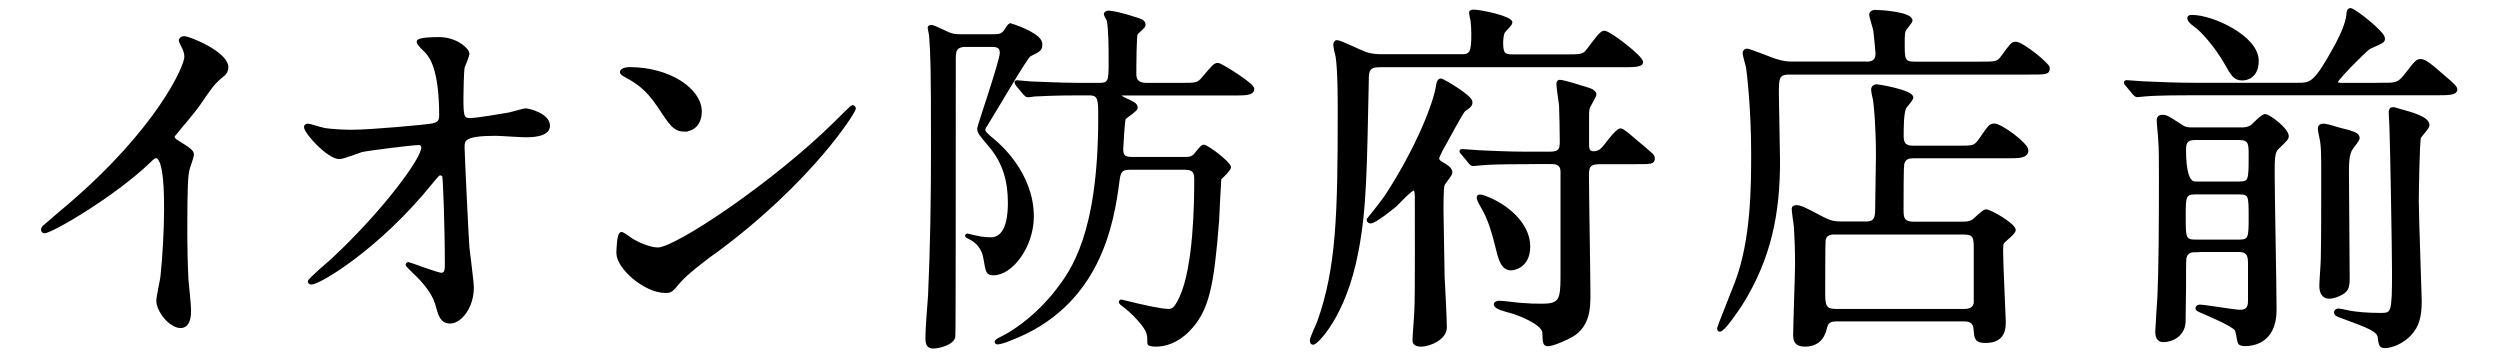 <?xml version="1.0" encoding="UTF-8"?><svg id="_レイヤー_2" xmlns="http://www.w3.org/2000/svg" xmlns:xlink="http://www.w3.org/1999/xlink" viewBox="0 0 238 34"><defs><style>.cls-1{fill:none;}.cls-2{clip-path:url(#clippath);}.cls-3{stroke:#000;stroke-miterlimit:10;stroke-width:.28px;}</style><clipPath id="clippath"><rect class="cls-1" width="238" height="34"/></clipPath></defs><g id="_文字"><g class="cls-2"><g><path class="cls-3" d="m16.81,13.44c1.37.85,1.51.99,1.51,1.3,0,.21-.39,1.2-.42,1.41-.14.63-.21,1.37-.21,6.24,0,.95.04,2.85.11,4.23.04.42.25,2.47.25,2.92,0,.35,0,1.55-.85,1.55-.99,0-2.18-1.51-2.18-2.47,0-.35.35-1.9.39-2.25.21-1.9.35-4.62.35-6.48,0-1.27,0-4.97-.92-4.97-.18,0-.32.14-.6.42-3.45,3.31-9.37,6.73-10.01,6.73-.11,0-.18-.07-.18-.21,0-.11.04-.18.11-.25.92-.81,1.9-1.62,2.47-2.11,8.32-7.12,11.06-13.11,11.06-14.09,0-.35-.11-.67-.28-.99-.04-.07-.25-.49-.25-.56,0-.14.18-.28.35-.28.53,0,4.09,1.48,4.09,2.82,0,.35-.18.6-.32.7-.95.77-1.09.99-2.4,2.89-.6.85-1.73,2.11-2.4,2.96,0,.21.11.35.32.49Z"/><path class="cls-3" d="m30.63,12.28c1.13.21,2.61.21,2.89.21,1.9,0,7.12-.49,7.65-.6.53-.11.78-.32.78-.85,0-4.54-.95-5.67-1.37-6.13-.14-.14-.78-.74-.78-.92,0-.32,1.66-.32,1.97-.32,1.73,0,2.78,1.09,2.78,1.44,0,.21-.39,1.13-.46,1.3-.07.42-.11,2.36-.11,2.89,0,1.69.04,2.08.74,2.08s2.89-.39,3.73-.53c.25-.04,1.37-.39,1.59-.39.32,0,2.18.46,2.18,1.52,0,.95-1.73.95-2.18.95s-2.43-.14-2.85-.14c-3.1,0-3.1.53-3.1,1.27,0,.53.39,8.74.46,9.51.07.63.42,3.28.42,3.81,0,1.87-1.16,3.28-2.11,3.28-.81,0-.99-.6-1.3-1.76-.32-1.09-1.34-2.25-2.04-2.89-.11-.11-.77-.74-.77-.81s.11-.11.14-.11c.07,0,2.75,1.02,3.14,1.02.46,0,.46-.56.46-.85,0-3.88-.18-8.31-.25-8.49-.04-.14-.18-.21-.32-.21-.18,0-.25.07-.85.81-5.07,6.27-10.68,9.58-11.42,9.58-.11,0-.21-.07-.21-.14,0-.18,1.9-1.8,2.25-2.11,4.97-4.65,8.56-9.58,8.56-10.64,0-.21-.14-.39-.39-.39-.63,0-4.79.53-5.43.67-.35.11-1.8.67-2.11.67-1.06,0-3.24-2.4-3.24-2.92,0-.14.18-.18.21-.18.21,0,1.16.32,1.34.35Z"/><path class="cls-3" d="m68.05,23.98c-.92.67-2.71,2.01-3.45,2.89-.67.81-.74.88-1.27.88-1.9,0-4.51-2.25-4.51-3.66,0-.25.04-1.87.35-1.87.14,0,.92.6,1.06.67.46.28,1.62.81,2.4.81,1.73,0,11.06-6.24,16.91-12.01.56-.56,1.55-1.55,1.62-1.55s.18.11.18.18c0,.32-4.12,6.91-13.28,13.67Zm-2.89-11.59c-.95,0-1.3-.56-2.47-2.33-1.2-1.8-2.22-2.33-3.21-2.89-.14-.07-.32-.18-.32-.32s.28-.32.78-.32c3.77,0,6.73,2.01,6.73,4.09,0,1.06-.6,1.76-1.52,1.76Z"/><path class="cls-3" d="m92.01,4.32c-1.16,0-1.16.56-1.16,1.48,0,6.69,0,26.11-.04,26.25-.14.7-1.52.99-1.94.99-.46,0-.63-.21-.63-.85,0-1.13.18-2.92.25-4.05.21-4.62.28-9.23.28-13.85,0-8-.04-8.95-.18-10.89,0-.11-.14-.67-.14-.77,0-.07.11-.11.18-.11.21,0,.28.04,1.55.63.49.25.99.25,1.3.25h3c.6,0,.95,0,1.3-.56.14-.21.25-.42.39-.49,1.06.32,2.92,1.09,2.92,1.83,0,.53-.11.6-1.06,1.06-.35.18-3.21,5.14-3.84,6.13-.46.74-.53.85-.53.99,0,.25.25.46,1.13,1.2.18.18,3.49,2.89,3.49,7.05,0,2.82-1.97,5.46-3.7,5.46-.56,0-.6-.14-.81-1.41-.07-.42-.25-1.41-1.44-2.01-.25-.11-.32-.18-.32-.21s.04-.07.07-.07.63.14.77.18c.74.18,1.23.18,1.48.18,1.69,0,1.76-2.5,1.76-3.42,0-2.01-.46-3.81-1.83-5.43-.99-1.16-1.09-1.3-1.09-1.66,0-.21,2.15-6.41,2.15-7.19,0-.7-.56-.7-.95-.7h-2.36Zm15.57,11.7c-.81,0-1.02.25-1.13,1.09-.53,4.16-1.8,12.01-10.39,15.22-.28.14-.92.32-1.09.32-.11,0-.14-.07-.14-.11,0-.11.28-.25.63-.42,1.48-.74,3.56-2.36,5.11-4.37,1.48-1.9,4.12-5.39,4.12-16.56,0-1.69,0-2.25-.99-2.25h-1.06c-2.04,0-3.59.07-4.26.11-.11.04-.46.07-.53.07-.11,0-.18-.07-.32-.21l-.67-.81q-.14-.18-.14-.25c0-.07.04-.07.11-.07.21,0,1.09.11,1.3.11.04,0,3.07.14,4.69.14h1.87c.99,0,.99-.42.99-2.15,0-1.3,0-2.99-.18-3.95-.04-.11-.28-.49-.28-.6,0-.04.11-.18.28-.18.74,0,3.07.74,3.21.85.18.11.21.28.21.39,0,.18-.67.67-.74.81-.14.25-.14,3.28-.14,3.84,0,.46.11.99,1.16.99h3.1c1.59,0,1.76,0,2.25-.6.99-1.16,1.09-1.3,1.41-1.3.25,0,3.31,1.9,3.31,2.33,0,.49-.71.49-1.9.49h-10.5c-.11,0-.32,0-.32.14,0,.11.74.46.99.56.25.14.63.28.63.6,0,.25-1.02.85-1.13,1.02-.11.18-.25,2.78-.25,2.96,0,.78.42.85,1.06.85h4.9c.39,0,.71,0,1.02-.32.11-.14.63-.85.81-.85.35,0,2.47,1.62,2.47,2.01,0,.21-.67.85-.92,1.09-.04.39-.18,3.35-.21,3.98-.49,6.27-.95,8.56-2.78,10.43-1.13,1.16-2.29,1.44-3.1,1.44-.42,0-.67-.07-.67-.18,0-.81,0-1.16-.85-2.15-.71-.81-1.16-1.16-1.76-1.62-.04-.04-.11-.11-.11-.18l.07-.07q.11,0,.21.04c1.97.49,3.63.85,4.33.85.39,0,.67-.18,1.16-1.23,1.34-2.92,1.41-8.98,1.41-11.17,0-.6-.04-1.13-1.02-1.13h-5.25Z"/><path class="cls-3" d="m139.12,5.31c.95,0,1.09-.35,1.09-2.11,0-.39-.04-.95-.07-1.23-.04-.11-.14-.63-.14-.77s.18-.14.32-.14c.63,0,3.52.6,3.52,1.09,0,.18-.67.77-.74.95-.11.32-.14.7-.14.99,0,1.13.28,1.23,1.13,1.23h5.04c1.48,0,1.66,0,2.18-.74.7-.92,1.13-1.52,1.41-1.52.49,0,3.56,2.36,3.56,2.85,0,.35-.78.35-2.08.35h-22.9c-1.09,0-1.13.56-1.13,1.37-.18,8.14-.18,12.16-.99,16.31-1.16,6.17-3.88,8.74-4.16,8.74-.18,0-.18-.18-.18-.28,0-.25.6-1.48.71-1.8,1.8-5.07,1.94-10.18,1.94-19.87,0-1.34,0-4.19-.21-5.39-.04-.14-.21-.88-.21-1.06,0-.14.04-.32.21-.32.32,0,2.22.95,2.64,1.09.67.25,1.23.25,1.66.25h7.54Zm-1.83,10.25c.42.25.84.49.84.88,0,.18-.67.95-.74,1.16-.11.21-.11,1.94-.11,2.33,0,.63.11,6.1.11,6.48.04.67.21,3.98.21,4.76,0,1.09-1.58,1.69-2.29,1.69s-.7-.32-.7-.56c0-.32.18-2.43.18-2.85.07-1.37.04-8.7.04-10.68,0-.21,0-.78-.25-.78s-1.48,1.3-1.73,1.55c-.63.53-2.01,1.59-2.36,1.59-.11,0-.25-.07-.25-.21.11-.11,1.55-1.97,1.73-2.25,2.99-4.58,4.69-8.95,4.9-10.64.04-.14.07-.42.32-.42.11,0,2.85,1.55,2.85,2.11,0,.28-.11.39-.67.78-.18.14-1.3,2.22-1.94,3.38-.11.18-.6,1.09-.56,1.23,0,.11.14.32.42.46Zm8.14-.07c-2.54,0-3.66.04-4.44.11-.11,0-.63.07-.74.07-.14,0-.21-.07-.32-.21l-.67-.81c-.14-.18-.18-.18-.18-.25s.07-.07.14-.07c.25,0,1.34.11,1.55.11,2.85.14,3.84.14,5.43.14h1.37c.99,0,1.06-.42,1.06-1.13s-.04-2.89-.07-3.45c-.04-.32-.25-1.73-.25-1.94,0-.14,0-.32.18-.32.39,0,2.11.56,2.47.67.53.14.88.32.88.6,0,.11-.49.95-.56,1.09-.11.21-.14.49-.14.85v2.78c0,.42.04.81.56.81.35,0,.56-.11.77-.28.32-.25,1.41-1.9,1.8-1.9.21,0,.78.49,1.3.95.28.21,1.55,1.3,1.69,1.44.07.11.14.18.14.32,0,.42-.18.42-1.83.42h-3.28c-1.06,0-1.16.42-1.16,1.23,0,1.8.14,9.72.14,11.34,0,1.13,0,2.92-1.62,3.88-.49.28-1.8.88-2.29.88-.35,0-.35-.21-.39-1.16-.04-.92-2.61-1.87-3.21-2.01-.39-.11-1.41-.35-1.41-.67,0-.14.21-.21.39-.21.35,0,1.87.21,2.15.21.88.07,1.16.07,1.94.07,1.69,0,1.87-.49,1.87-2.68v-10.01c0-.88-.67-.88-1.09-.88h-2.18Zm.11,7.96c0,1.97-1.48,2.15-1.69,2.15-.85,0-1.09-1.02-1.37-2.18-.32-1.34-.7-2.54-1.23-3.49-.39-.67-.53-.95-.53-1.13,0-.07.04-.14.14-.14.04,0,.21,0,.49.11,2.04.74,4.19,2.54,4.19,4.69Z"/><path class="cls-3" d="m177.6,6.01c.39,0,1.09,0,1.09-.92,0-.14-.11-1.27-.21-2.18-.04-.25-.39-1.3-.39-1.51s.21-.32.42-.32c.46,0,3.42.18,3.42.88,0,.14-.49.67-.56.81-.18.25-.18.63-.18,1.41,0,1.41,0,1.83,1.06,1.83h6.13c1.66,0,1.83,0,2.25-.6.85-1.16.95-1.3,1.27-1.3.6,0,3.1,2.01,3.1,2.36,0,.49-.18.49-1.87.49h-22.83c-1.09,0-1.09.56-1.09,1.97,0,1.02.11,5.5.11,6.41,0,4.93-.81,9.2-3.56,13.6-.35.53-1.66,2.5-2.04,2.5-.11,0-.11-.14-.11-.21s1.48-3.77,1.69-4.33c1.55-4.09,1.55-9.2,1.55-12.37,0-4.19-.42-7.72-.49-8.14-.04-.21-.32-1.13-.32-1.3,0-.14.07-.32.28-.32s2.22.81,2.64.95c.88.28,1.23.28,1.8.28h6.83Zm0,15.22c1.06,0,1.06-.6,1.06-1.66,0-.74.07-4.05.07-4.72,0-2.68-.18-4.69-.28-5.35-.04-.14-.18-.81-.18-.95,0-.28.21-.39.39-.39.11,0,3.35.53,3.35,1.13,0,.18-.6.81-.67.95-.25.49-.25,2.01-.25,2.64,0,.46,0,1.13,1.02,1.13h4.23c1.52,0,1.66,0,2.15-.67.92-1.34.99-1.44,1.37-1.44.63,0,3.1,1.83,3.1,2.4,0,.63-.74.63-1.87.63h-8.95c-.39,0-.78.07-.95.53-.07.14-.11.21-.11,4.51,0,.7.04,1.27,1.06,1.27h4.69c.28,0,.71,0,1.06-.25.18-.14.95-.92,1.16-.92.46,0,2.71,1.34,2.71,1.83,0,.25-.85.92-.99,1.06-.21.21-.21.32-.21,1.09,0,1.02.25,6.2.25,6.52,0,.67,0,1.94-1.8,1.94-.92,0-.92-.35-.99-1.2-.04-.7-.53-.85-.99-.85h-12.23c-.46,0-.85.11-.99.67-.11.46-.39,1.73-1.97,1.73-.92,0-.99-.49-.99-.99,0-1.06.18-5.74.18-6.73,0-1.62-.07-2.82-.11-3.56-.04-.25-.21-1.48-.21-1.73,0-.11.14-.18.28-.18.39,0,.71.14,2.57,1.13.56.28.95.42,1.62.42h2.4Zm-2.92.95c-.53,0-.92.14-1.02.67-.04.18-.04,4.54-.04,5.04,0,1.13.07,1.66,1.13,1.66h12.3c.46,0,.92-.18.99-.7v-5.11c0-1.02,0-1.55-1.02-1.55h-12.33Z"/><path class="cls-3" d="m226.86,8.02c1.2,0,1.48,0,2.15-.85.99-1.27,1.09-1.41,1.44-1.41.39,0,.88.39,2.36,1.69.56.46.99.85.99,1.06,0,.42-.74.42-1.87.42h-23.25c-.81,0-3.24,0-4.47.11-.11,0-.63.07-.74.07s-.18-.07-.32-.21l-.67-.81c-.14-.14-.14-.18-.14-.25,0-.04.04-.07.11-.07.25,0,1.34.11,1.55.11,1.62.07,3.21.14,4.83.14h9.9c1.3,0,1.66,0,3.7-3.73.49-.95.99-1.97,1.09-2.92,0-.21.04-.46.25-.46.32,0,3.14,2.18,3.14,2.75,0,.28-.11.32-1.13.77-.35.14-.53.32-1.83,1.62-.25.25-1.51,1.55-1.51,1.73,0,.25.18.25.74.25h3.7Zm-17.83,15.85c-.35,0-.85,0-1.02.67-.04.14-.04,1.55-.04,2.92,0,.46-.04,2.61-.04,3.1,0,1.2-.99,1.87-2.01,1.87-.49,0-.6-.46-.6-.85,0-.32.18-2.89.21-3.42.11-2.47.14-6.8.14-11.03,0-1.94,0-2.96-.07-3.84,0-.25-.14-1.51-.14-1.8,0-.32.14-.42.42-.42.32,0,.46.07,1.59.81.56.39.74.39,1.37.39h4.47c.32,0,.67,0,1.06-.25.18-.14.99-1.02,1.27-1.02.35,0,2.11,1.3,2.11,1.97,0,.21-.11.32-.95,1.13-.39.39-.39,1.06-.39,2.47,0,1.83.18,10.89.18,12.93,0,3.17-2.29,3.31-2.85,3.31-.07,0-.39,0-.53-.14-.11-.14-.21-1.09-.32-1.27-.25-.46-2.54-1.41-3.28-1.73-.39-.18-.46-.21-.46-.32,0-.18.18-.21.28-.21.49,0,3.24.49,3.84.49.88,0,.88-.67.88-1.02v-3.42c0-.67,0-1.34-1.02-1.34h-4.12Zm-.07-5.5c-1.02,0-1.02.39-1.02,2.33,0,1.83,0,2.25,1.02,2.25h4.23c1.02,0,1.02-.39,1.02-2.33s0-2.25-1.02-2.25h-4.23Zm4.19-.95c1.06,0,1.06-.25,1.06-2.61,0-1.13,0-1.62-1.06-1.62h-4.16c-.74,0-1.02.25-1.02,1.06q0,3.17,1.02,3.17h4.16Zm.32-9.9c-.74,0-.95-.42-1.58-1.52-.95-1.66-2.29-3.14-2.85-3.52-.6-.42-.67-.63-.67-.74,0-.18.18-.18.32-.18,1.9,0,6.2,1.94,6.2,4.23,0,1.55-1.06,1.73-1.41,1.73Zm10.04,5c.53.14.99.25.99.63,0,.18-.53.81-.63.95-.39.56-.39,1.52-.39,2.36,0,1.59.07,8.6.07,10.04,0,.88-.14,1.13-.6,1.41-.32.21-.88.39-1.2.39-.6,0-.81-.49-.81-1.09,0-.42.14-2.18.14-2.57.04-1.97.04-5.11.04-7.65,0-2.36,0-3.14-.18-3.91-.04-.21-.14-.63-.14-.85s.14-.32.39-.32c.14,0,.39.07.6.11.32.11,1.58.46,1.73.49Zm4.05-1.83c0-.25.04-.35.28-.35.11,0,.28.07.42.11,1.55.42,2.89.81,2.89,1.48,0,.21-.7.95-.81,1.13-.14.35-.21,5.57-.21,6.1,0,1.48.28,8.95.28,9.51,0,1.59-.32,2.4-.88,3.03-.78.95-1.97,1.3-2.47,1.3-.46,0-.46-.18-.56-.88-.07-.7-1.13-1.06-3.31-1.87-.78-.28-.85-.32-.85-.53,0-.11.14-.21.28-.21.18,0,.92.18,1.09.21.67.11,1.58.21,2.92.21,1.16,0,1.23-.11,1.23-4.05,0-1.9-.18-12.26-.25-13.85,0-.28-.07-1.09-.07-1.34Z"/></g></g></g></svg>